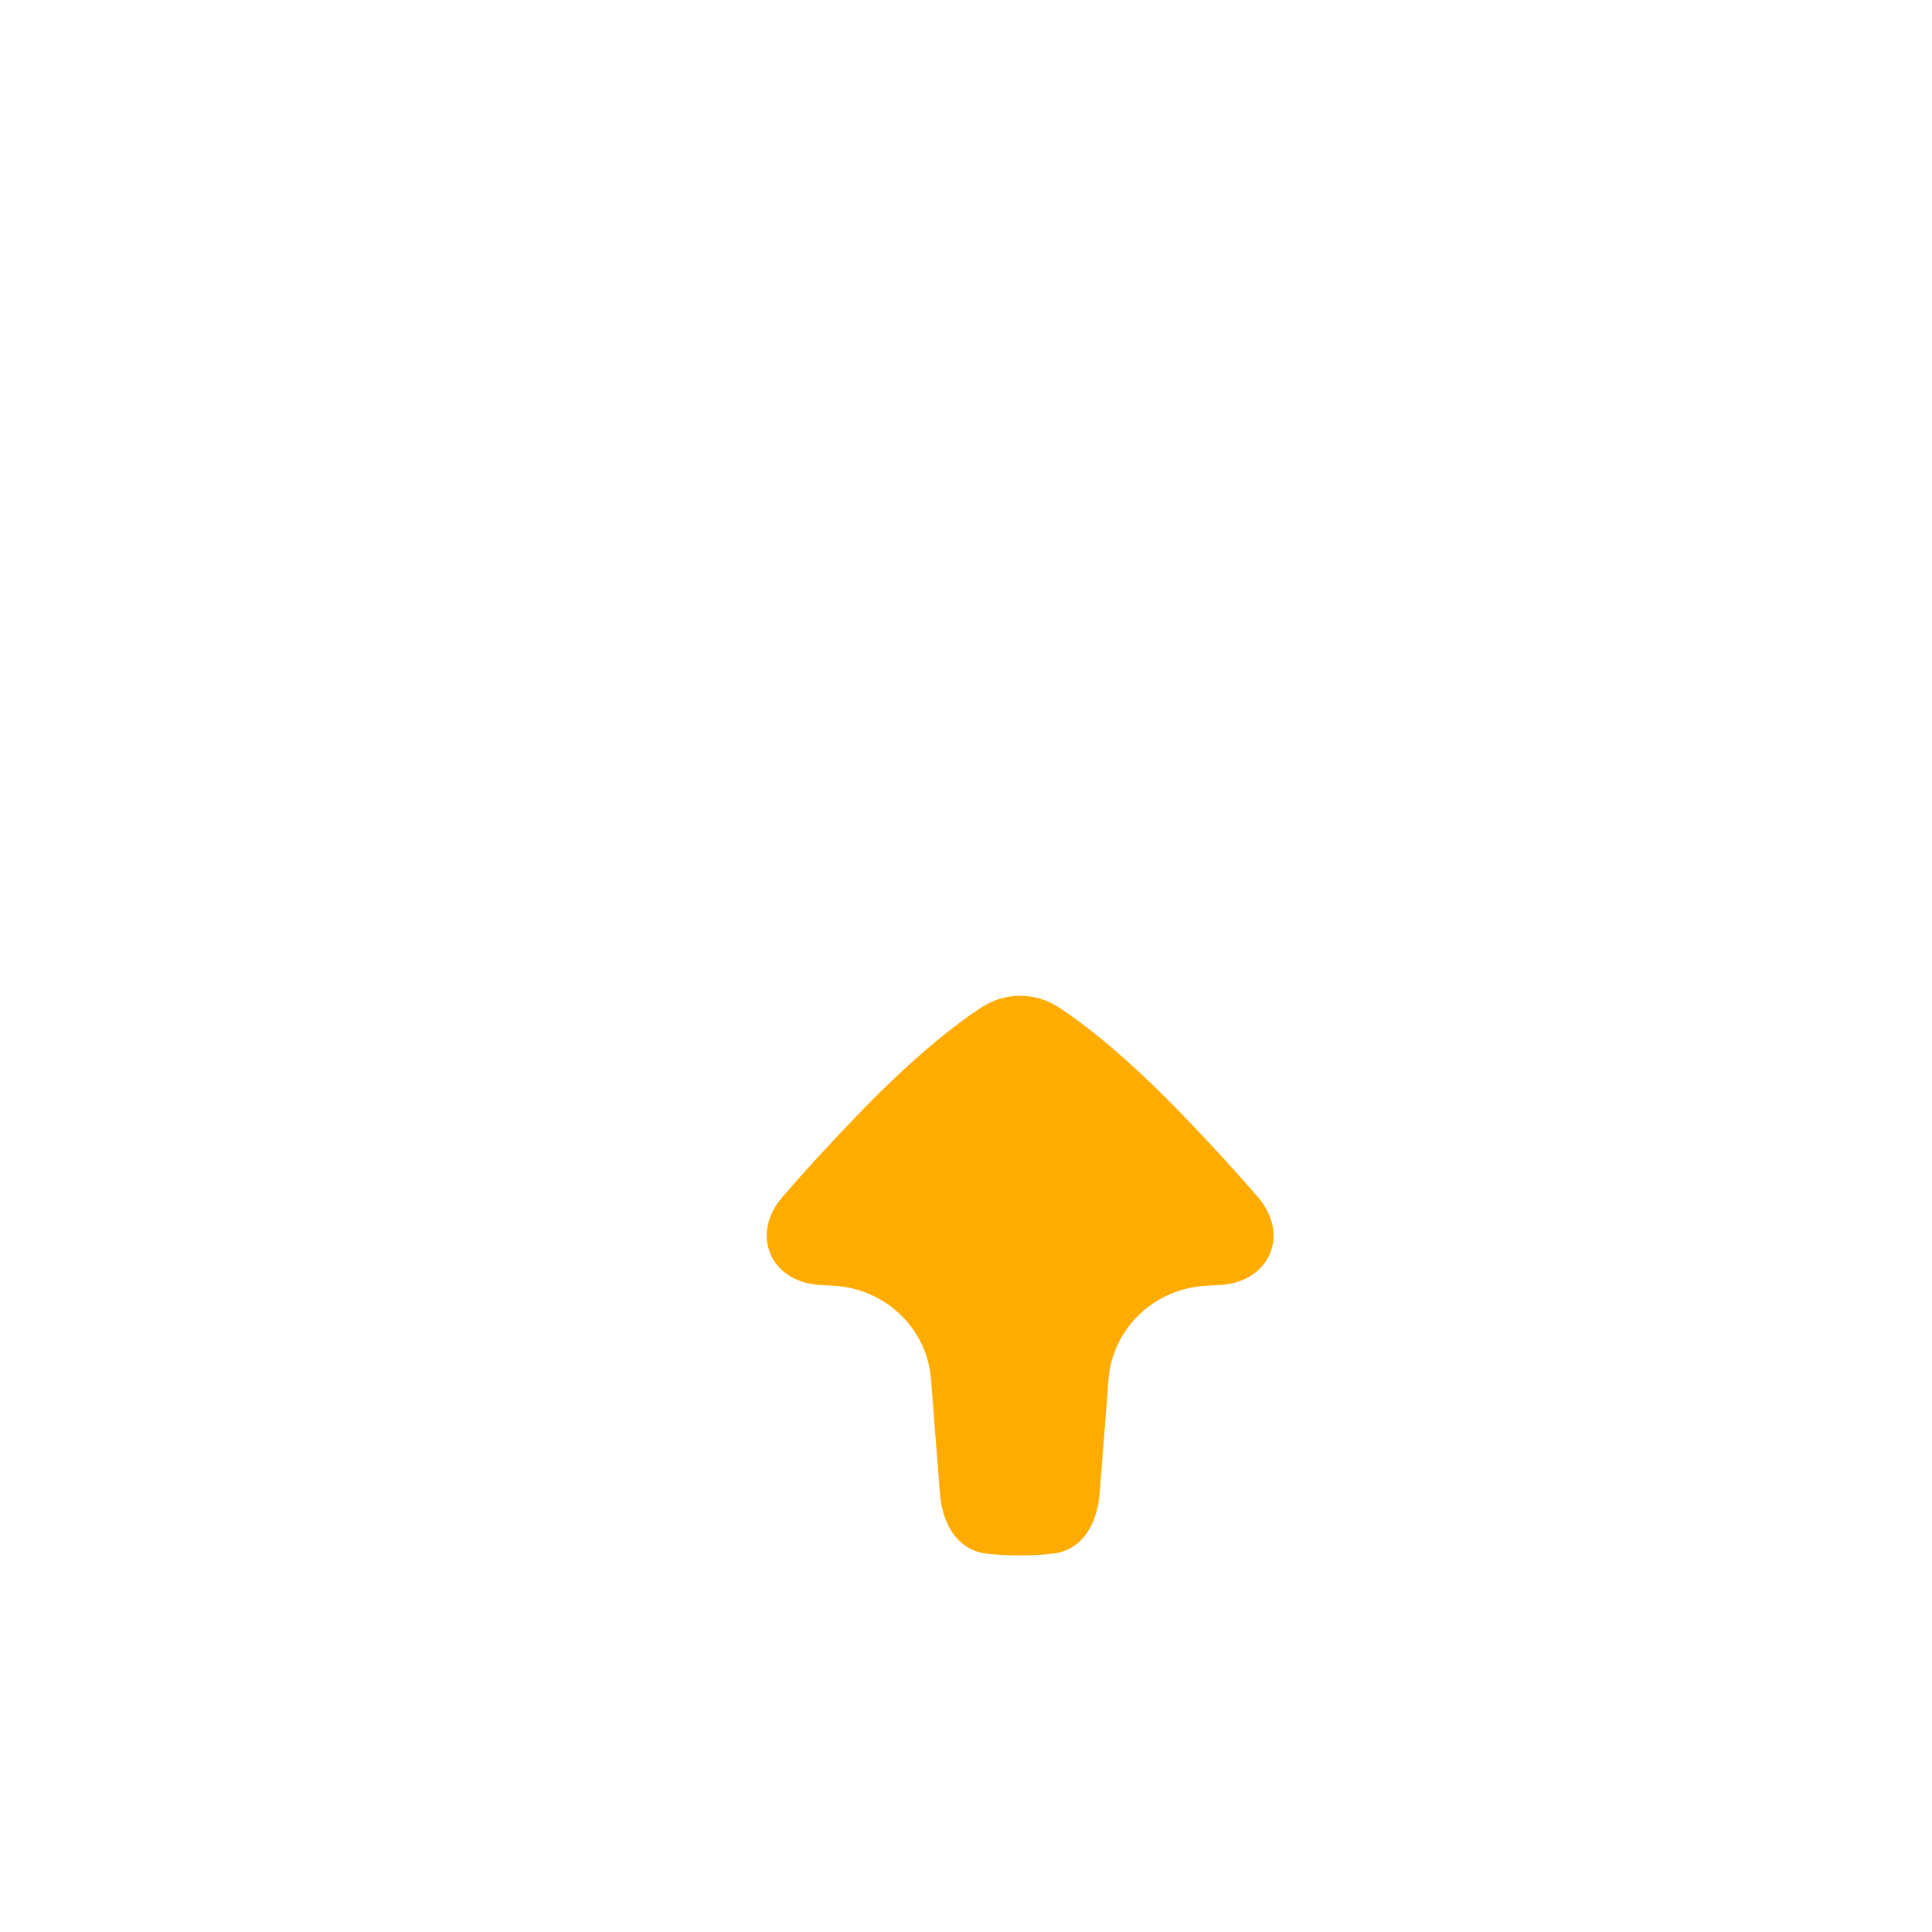 <svg fill="none" height="200" viewBox="0 0 200 200" width="200" xmlns="http://www.w3.org/2000/svg" xmlns:xlink="http://www.w3.org/1999/xlink"><filter id="a" color-interpolation-filters="sRGB" filterUnits="userSpaceOnUse" height="101.998" width="140" x="38" y="53"><feFlood flood-opacity="0" result="BackgroundImageFix"/><feColorMatrix in="SourceAlpha" result="hardAlpha" type="matrix" values="0 0 0 0 0 0 0 0 0 0 0 0 0 0 0 0 0 0 127 0"/><feOffset dx="8" dy="8"/><feGaussianBlur stdDeviation="8"/><feColorMatrix type="matrix" values="0 0 0 0 0.773 0 0 0 0 0.792 0 0 0 0 0.82 0 0 0 0.16 0"/><feBlend in2="BackgroundImageFix" mode="normal" result="effect1_dropShadow_1587_120560"/><feBlend in="SourceGraphic" in2="effect1_dropShadow_1587_120560" mode="normal" result="shape"/><feColorMatrix in="SourceAlpha" result="hardAlpha" type="matrix" values="0 0 0 0 0 0 0 0 0 0 0 0 0 0 0 0 0 0 127 0"/><feOffset dx="-2" dy="-2"/><feGaussianBlur stdDeviation="2"/><feComposite in2="hardAlpha" k2="-1" k3="1" operator="arithmetic"/><feColorMatrix type="matrix" values="0 0 0 0 0.773 0 0 0 0 0.792 0 0 0 0 0.82 0 0 0 0.48 0"/><feBlend in2="shape" mode="normal" result="effect2_innerShadow_1587_120560"/></filter><filter id="b" color-interpolation-filters="sRGB" filterUnits="userSpaceOnUse" height="89.935" width="84.464" x="65.371" y="89.082"><feFlood flood-opacity="0" result="BackgroundImageFix"/><feColorMatrix in="SourceAlpha" result="hardAlpha" type="matrix" values="0 0 0 0 0 0 0 0 0 0 0 0 0 0 0 0 0 0 127 0"/><feOffset dx="8" dy="8"/><feGaussianBlur stdDeviation="8"/><feColorMatrix type="matrix" values="0 0 0 0 0.718 0 0 0 0 0.431 0 0 0 0 0 0 0 0 0.16 0"/><feBlend in2="BackgroundImageFix" mode="normal" result="effect1_dropShadow_1587_120560"/><feBlend in="SourceGraphic" in2="effect1_dropShadow_1587_120560" mode="normal" result="shape"/><feColorMatrix in="SourceAlpha" result="hardAlpha" type="matrix" values="0 0 0 0 0 0 0 0 0 0 0 0 0 0 0 0 0 0 127 0"/><feOffset dx="-2" dy="-2"/><feGaussianBlur stdDeviation="2"/><feComposite in2="hardAlpha" k2="-1" k3="1" operator="arithmetic"/><feColorMatrix type="matrix" values="0 0 0 0 0.718 0 0 0 0 0.431 0 0 0 0 0 0 0 0 0.48 0"/><feBlend in2="shape" mode="normal" result="effect2_innerShadow_1587_120560"/></filter><g filter="url(#a)"><path d="m118.897 127.097c-3.582.173-2.407 3.901 1.178 3.901h11.566c12.329 0 22.359-10.026 22.359-22.349 0-9.488-5.946-17.614-14.309-20.851-4.106-1.589-7.97-4.141-11.026-7.309-4.121-4.272-9.863-6.838-16.009-6.838-.994 0-1.946-.447-2.546-1.24-5.388-7.117-13.813-11.41-22.766-11.41-12.969 0-23.955 8.645-27.492 20.472-1.275 4.262-3.886 8.142-7.076 11.242-4.234 4.115-6.775 9.826-6.775 15.935 0 12.323 10.03 22.349 22.359 22.349h18.984c.296 0 .418-.34.215-.555-1.851-1.957-4.448-3.21-7.318-3.349-.451-.022-.886-.045-1.305-.068-5.164-.282-7.313-5.192-3.941-9.113 1.977-2.299 4.529-5.12 7.794-8.504 5.671-5.878 9.907-9.208 12.709-11.063 2.546-1.686 5.664-1.686 8.211-0 2.802 1.855 7.038 5.184 12.709 11.063 3.263 3.383 5.814 6.203 7.791 8.502 3.373 3.922 1.224 8.834-3.942 9.115-.439.024-.895.048-1.37.071z" fill="#fff"/></g><g filter="url(#b)"><path clip-rule="evenodd" d="m118.897 127.097c-5.333.258-9.725 4.363-10.14 9.687l-.918 11.786c-.242 3.111-1.744 5.893-4.842 6.263-.943.113-2.074.184-3.428.184-1.354 0-2.485-.071-3.428-.183-3.099-.371-4.601-3.153-4.843-6.264l-.918-11.789c-.414-5.323-4.806-9.428-10.138-9.687-.451-.022-.886-.044-1.305-.067-5.164-.282-7.313-5.192-3.941-9.113 1.977-2.299 4.529-5.121 7.794-8.505 5.671-5.878 9.907-9.207 12.709-11.063 2.546-1.686 5.663-1.686 8.21-0 2.802 1.855 7.038 5.185 12.709 11.063 3.263 3.383 5.815 6.204 7.791 8.502 3.373 3.923 1.224 8.834-3.941 9.116-.44.024-.896.047-1.371.07z" fill="#ffab00" fill-rule="evenodd"/></g></svg>